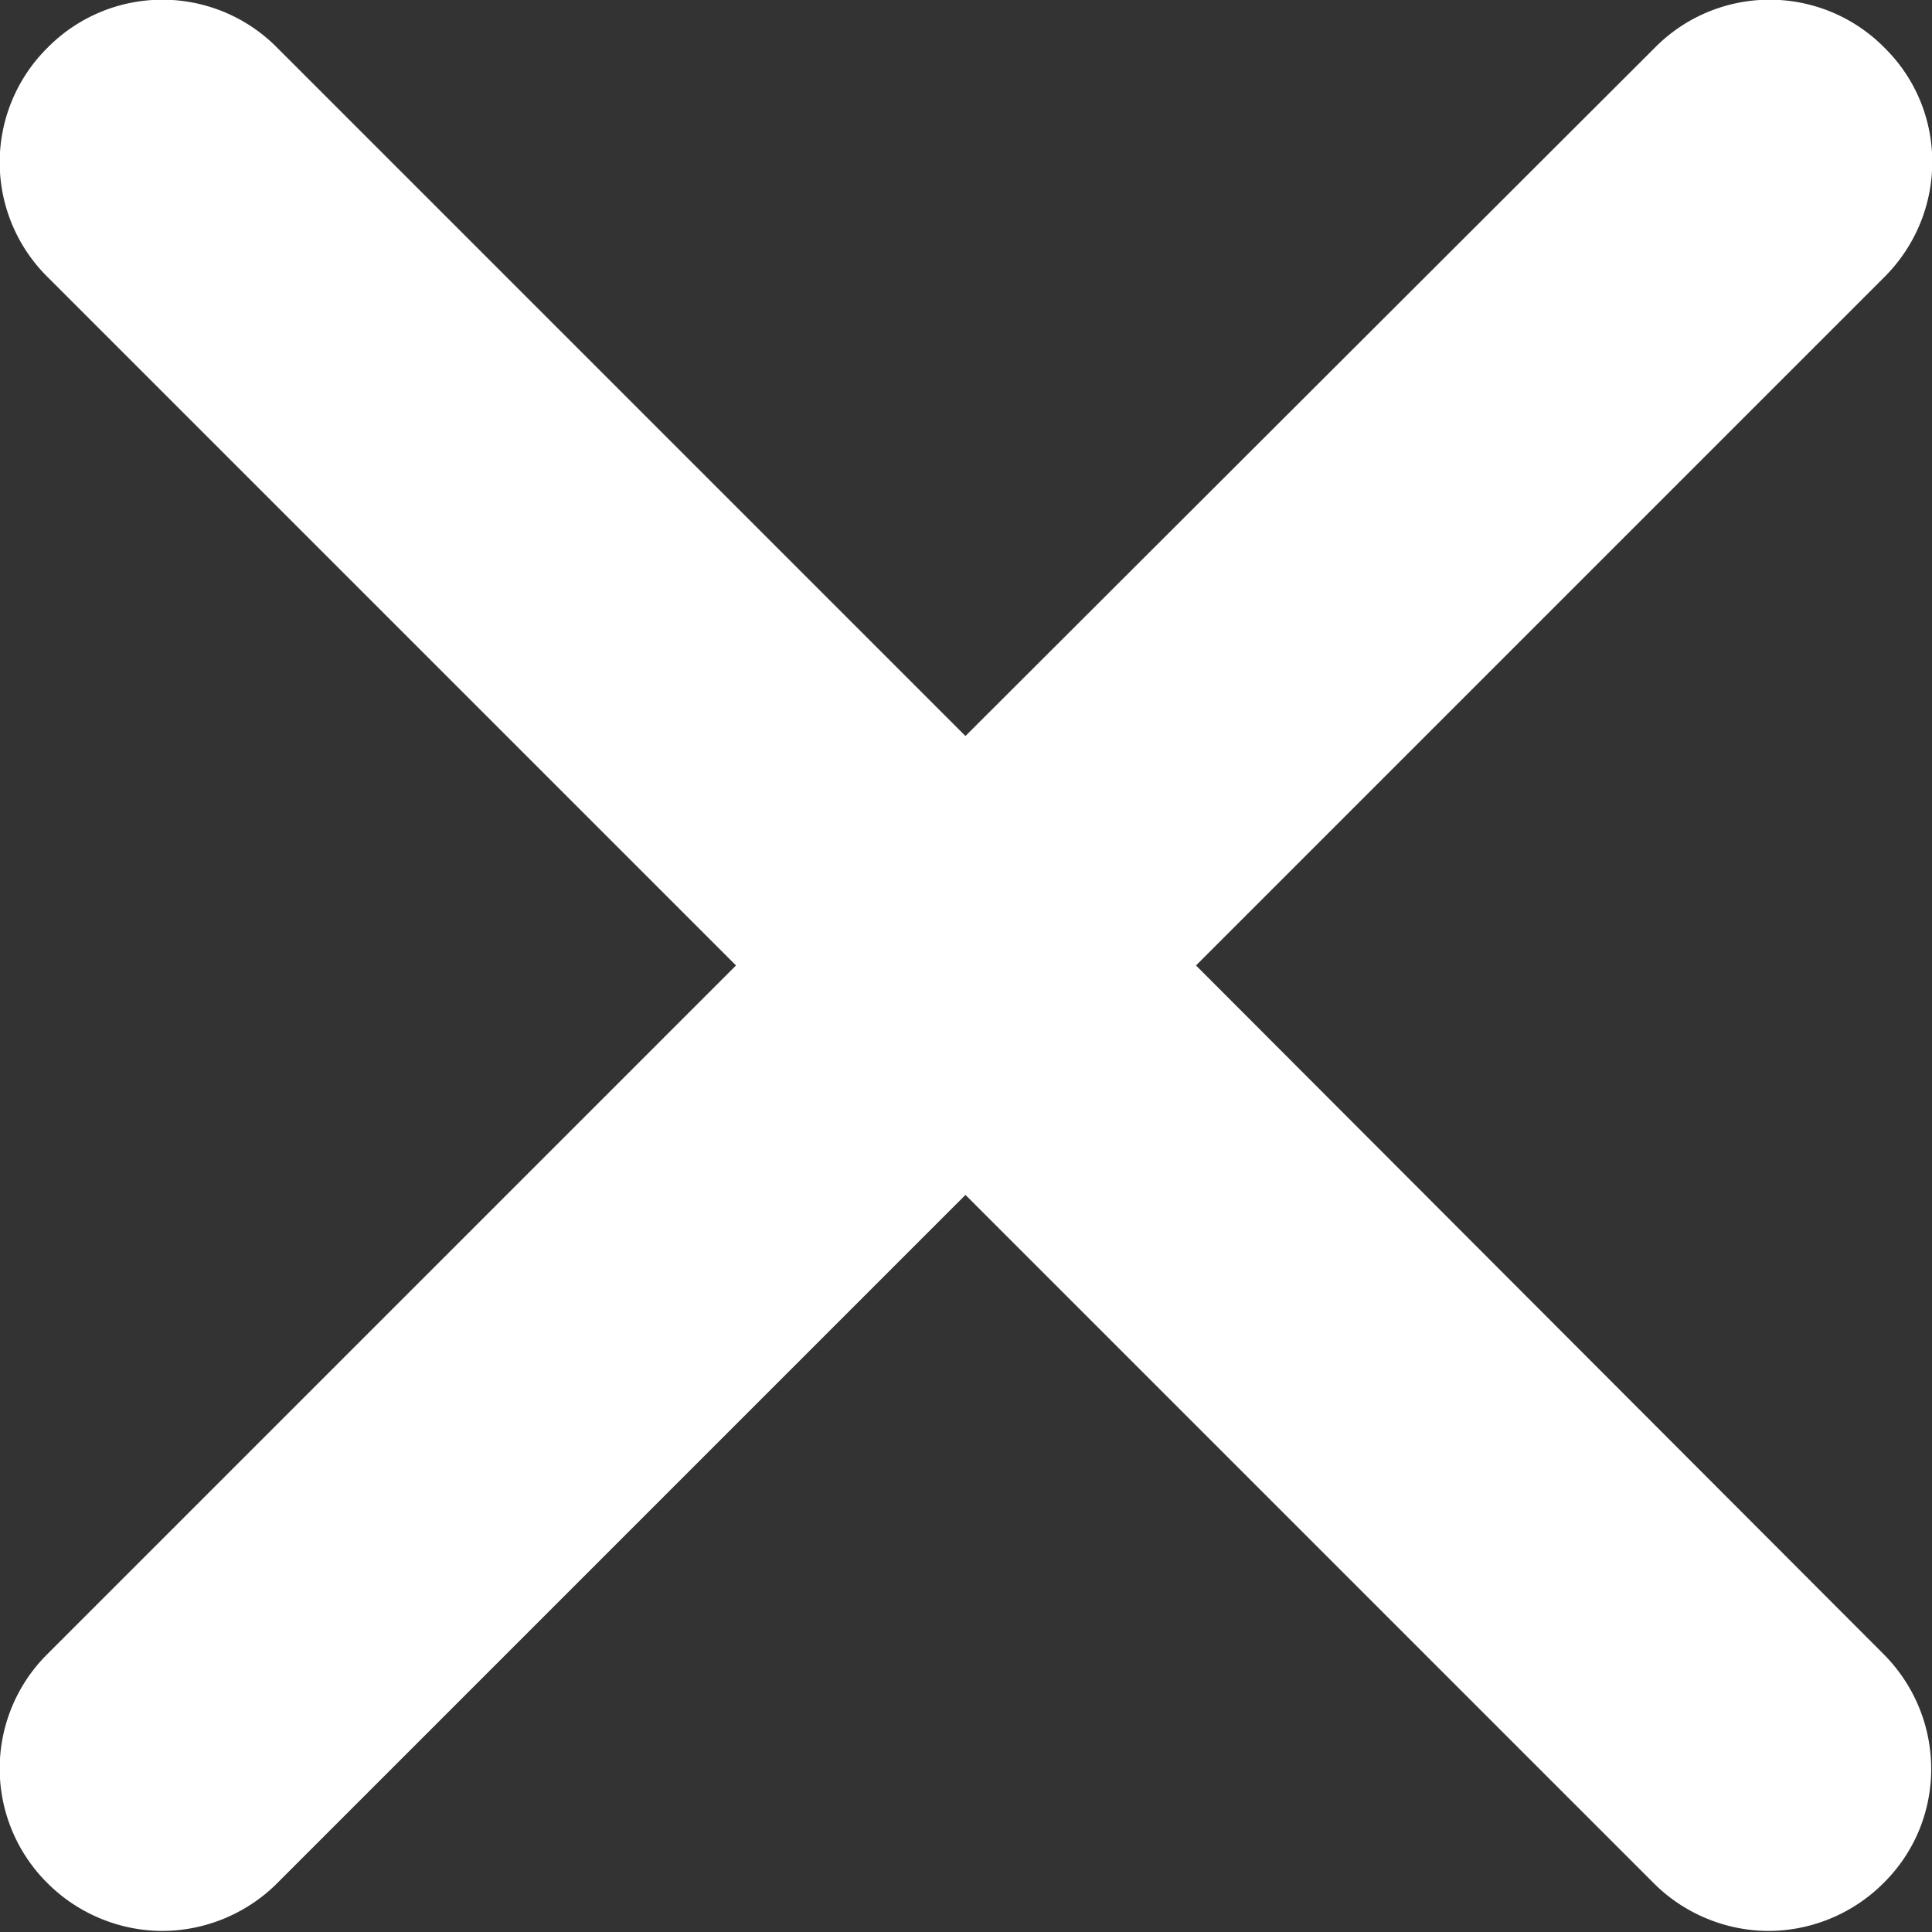 <svg id="Laag_1" xmlns="http://www.w3.org/2000/svg" xmlns:xlink="http://www.w3.org/1999/xlink" width="17.85" height="17.85" viewBox="0 0 17.85 17.85"><rect x="0" y="0" width="17.85" height="17.85" fill="#333333" stroke="none"/><style>.st0{clip-path:url(#SVGID_2_);fill:#fff}</style><defs><path id="SVGID_1_" d="M0 0h17.85v17.85H0z"/></defs><clipPath id="SVGID_2_"><use xlink:href="#SVGID_1_" overflow="visible"/></clipPath><path class="st0" d="M11.05 8.92l6.36-6.36c.59-.59.59-1.54 0-2.12a1.49 1.49 0 0 0-2.12 0L8.92 6.8 2.56.44a1.49 1.49 0 0 0-2.12 0 1.49 1.49 0 0 0 0 2.12L6.8 8.92.44 15.28a1.49 1.49 0 0 0 0 2.12c.29.29.68.44 1.06.44s.77-.15 1.06-.44l6.36-6.36 6.36 6.36c.29.29.68.44 1.06.44s.77-.15 1.06-.44c.59-.58.59-1.53 0-2.12l-6.35-6.36z"/></svg>